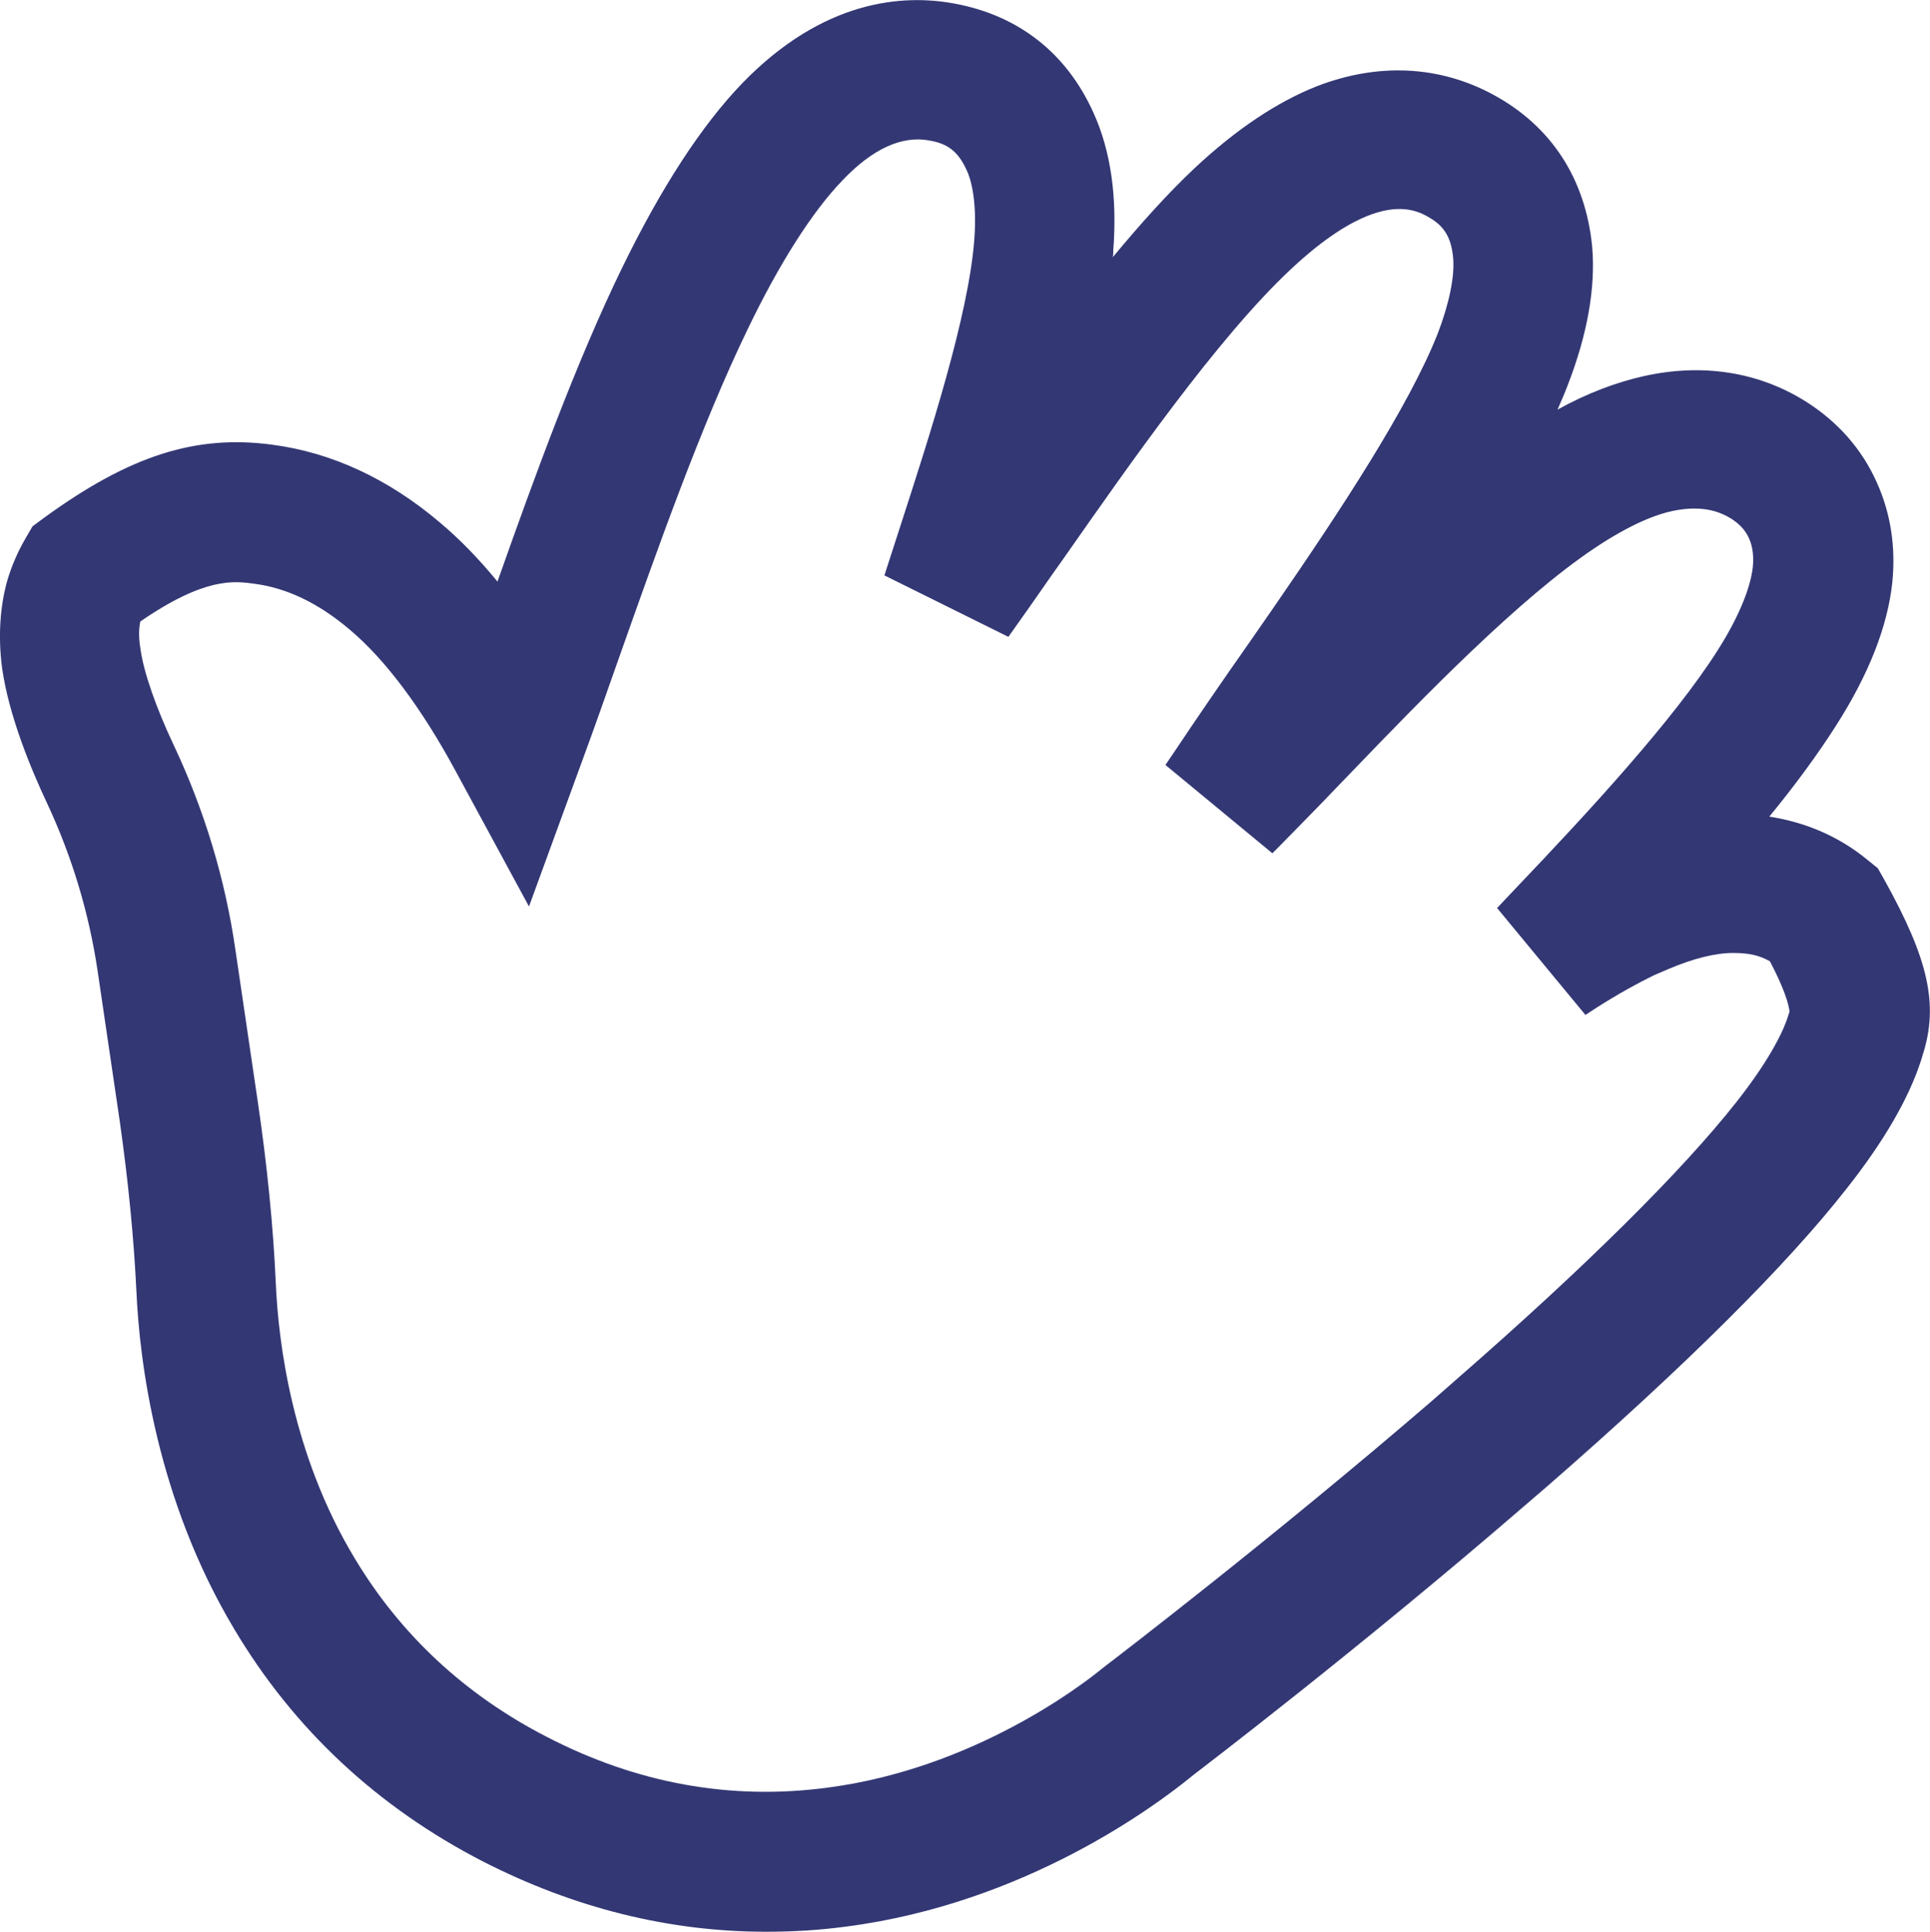 <?xml version="1.0" encoding="UTF-8"?>
<svg id="Layer_2" data-name="Layer 2" xmlns="http://www.w3.org/2000/svg" viewBox="0 0 37.36 37.4">
  <defs>
    <style>
      .cls-1 {
        fill: #333774;
        stroke-width: 0px;
      }
    </style>
  </defs>
  <g id="Layer_2-2" data-name="Layer 2">
    <g id="Layer_1-2" data-name="Layer 1-2">
      <g id="Stroke-1">
        <path class="cls-1" d="M14.83,37.4c-1.88,0-3.72-.46-5.48-1.36-2.04-1.05-3.66-2.56-4.81-4.49-1.51-2.52-1.84-5.19-1.9-6.56-.05-1.04-.16-2.14-.32-3.27l-.43-2.92c-.17-1.14-.5-2.22-.97-3.23-.33-.7-.75-1.72-.88-2.64-.08-.61-.04-1.21.11-1.72.08-.26.19-.52.34-.78l.14-.24.23-.17c1.65-1.2,2.93-1.61,4.41-1.41,1.15.15,2.25.66,3.25,1.51.38.32.75.7,1.11,1.14.72-2.04,1.53-4.26,2.41-6.07.76-1.56,1.54-2.76,2.33-3.58h0C15.93,0,17.47-.12,18.48.07c1.24.23,2.17.96,2.69,2.12.33.73.46,1.62.38,2.66,0,.04,0,.09-.01.13.54-.65,1.06-1.23,1.58-1.72.81-.76,1.61-1.29,2.37-1.59,1.19-.46,2.37-.4,3.41.16,1.13.61,1.79,1.63,1.92,2.94.07.79-.09,1.7-.47,2.68-.06.16-.13.32-.2.48.58-.32,1.14-.53,1.68-.65,1.13-.25,2.21-.08,3.12.49.62.39,1.09.92,1.38,1.57.27.6.37,1.25.3,1.94-.09.84-.45,1.77-1.09,2.77-.35.55-.79,1.15-1.29,1.76.7.11,1.34.38,1.89.83l.21.17.13.23c.85,1.53,1.05,2.41.74,3.38l-.03.1c-.24.75-.73,1.59-1.45,2.5-1.16,1.48-3.1,3.41-5.76,5.73l-.5.43c-3.16,2.73-6.23,5.07-6.36,5.17l-.05.04c-.7.57-3.22,2.46-6.69,2.91-.52.07-1.03.1-1.54.1h0ZM2.72,12.02c-.02.08-.05.26,0,.55.06.44.3,1.13.64,1.85.59,1.25,1,2.59,1.2,3.99l.43,2.92c.18,1.22.3,2.41.35,3.54.05,1.11.31,3.28,1.52,5.29.89,1.49,2.15,2.66,3.73,3.47,1.74.9,3.56,1.23,5.43.98,2.83-.37,4.93-1.99,5.32-2.31l.09-.07c.17-.13,3.18-2.43,6.28-5.1l.49-.43c2.5-2.18,4.37-4.04,5.41-5.36.71-.9.94-1.46,1-1.66l.03-.09s0-.26-.38-.98c-.2-.11-.39-.16-.71-.16-.35,0-.78.11-1.25.31l-.28.12c-.31.15-.69.36-1.1.62l-.23.15-1.71-2.07.34-.36c1.46-1.53,3.08-3.29,3.93-4.63.56-.88.66-1.42.68-1.61.02-.21,0-.39-.07-.55s-.18-.28-.35-.39c-.2-.12-.53-.27-1.12-.15-.3.06-.8.24-1.52.72-1.45.97-3.27,2.84-4.72,4.35l-.28.29c-.37.39-.74.76-1.09,1.12l-.15.15-2.07-1.71.19-.28c.42-.63.9-1.33,1.42-2.07l.52-.75c1.24-1.8,2.58-3.83,3.14-5.25.22-.57.33-1.1.3-1.46-.04-.47-.23-.66-.5-.81-.23-.13-.58-.24-1.16-.01-.3.12-.8.39-1.49,1.04-1.41,1.32-3.13,3.79-4.39,5.59l-.22.31c-.29.42-.58.83-.85,1.21l-2.4-1.19.32-.99c.55-1.7,1.31-4.04,1.42-5.51.06-.79-.08-1.21-.15-1.35-.16-.35-.36-.51-.72-.57-.53-.1-1.1.16-1.68.77-.58.6-1.22,1.6-1.84,2.89-.9,1.86-1.75,4.27-2.5,6.39-.24.68-.47,1.34-.7,1.96l-1.03,2.82-1.43-2.64c-.65-1.2-1.35-2.14-2.04-2.72-.6-.51-1.22-.81-1.86-.89-.38-.05-.94-.13-2.19.73h0Z"/>
      </g>
    </g>
  </g>
</svg>